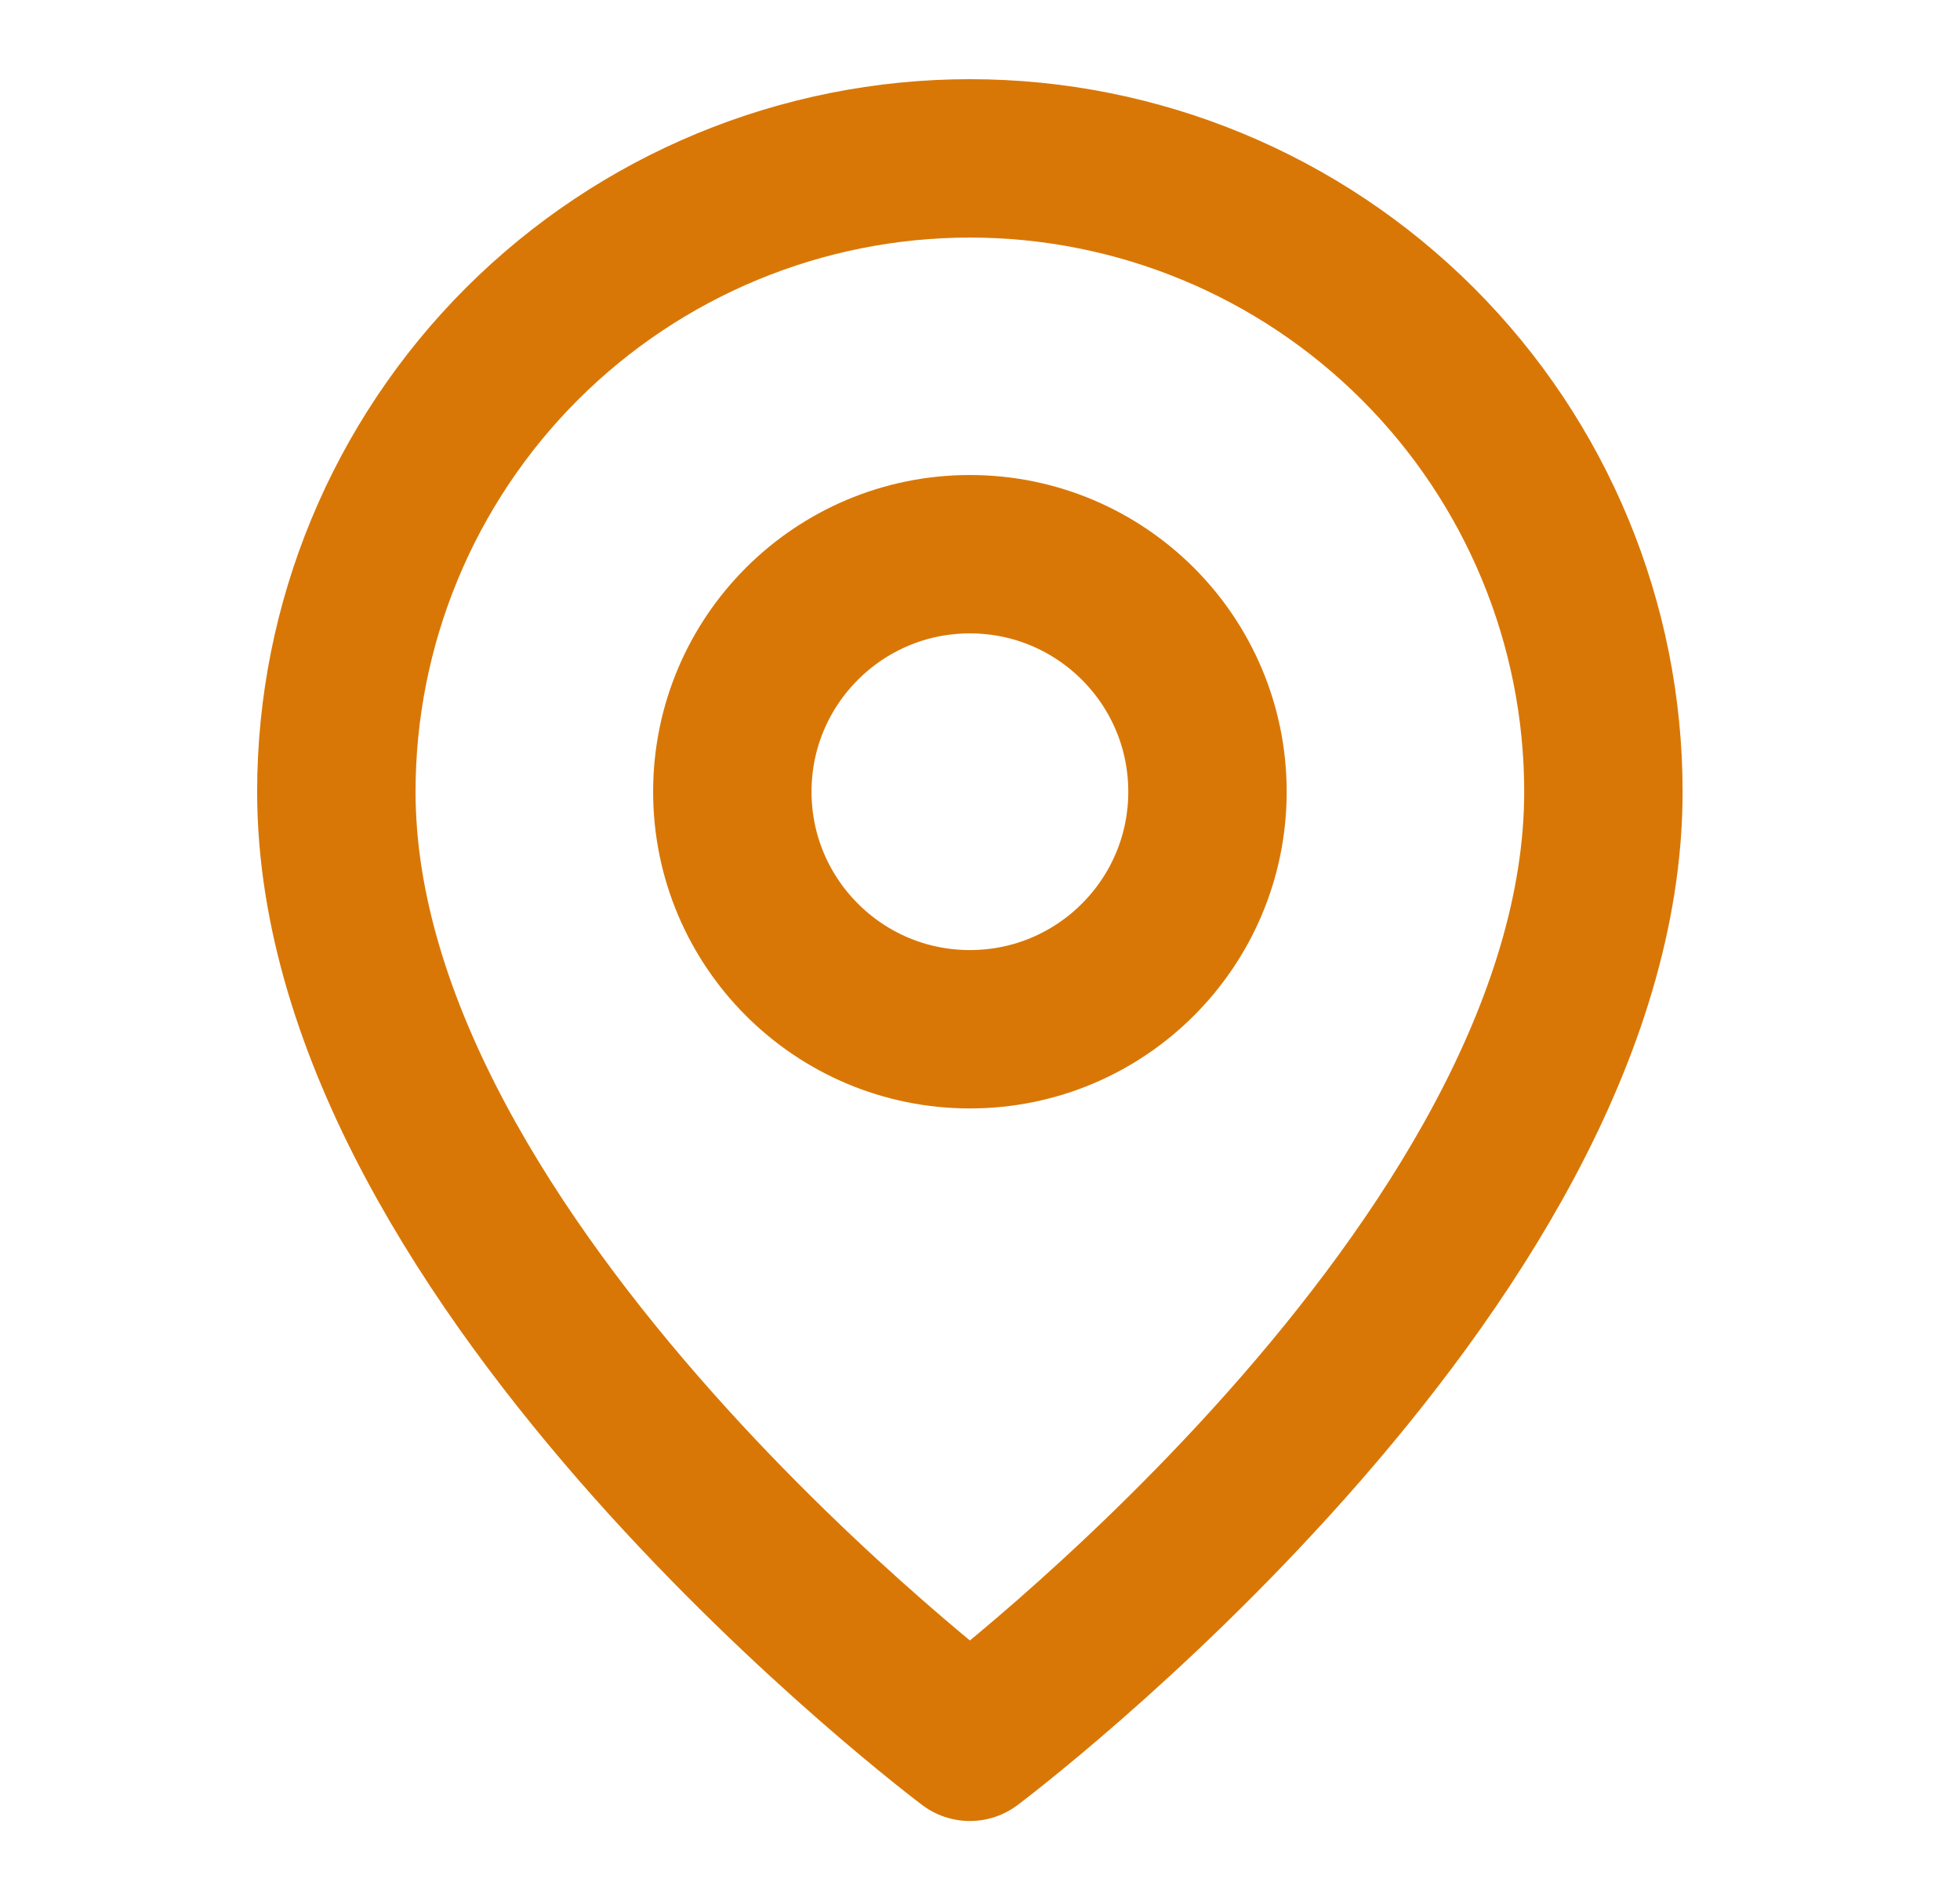 <svg xmlns="http://www.w3.org/2000/svg" width="33" height="32" viewBox="0 0 33 32" fill="none"><path d="M26.996 13.333C26.996 21.333 16.33 29.333 16.33 29.333C16.33 29.333 5.663 21.333 5.663 13.333C5.663 10.504 6.787 7.791 8.787 5.791C10.788 3.791 13.501 2.667 16.33 2.667C19.159 2.667 21.872 3.791 23.872 5.791C25.873 7.791 26.996 10.504 26.996 13.333Z" stroke="#D97706" stroke-width="2.667" stroke-linecap="round" stroke-linejoin="round"></path><path d="M16.33 17.333C18.539 17.333 20.33 15.542 20.33 13.333C20.33 11.124 18.539 9.333 16.33 9.333C14.121 9.333 12.33 11.124 12.33 13.333C12.33 15.542 14.121 17.333 16.33 17.333Z" stroke="#D97706" stroke-width="2.667" stroke-linecap="round" stroke-linejoin="round"></path></svg>
